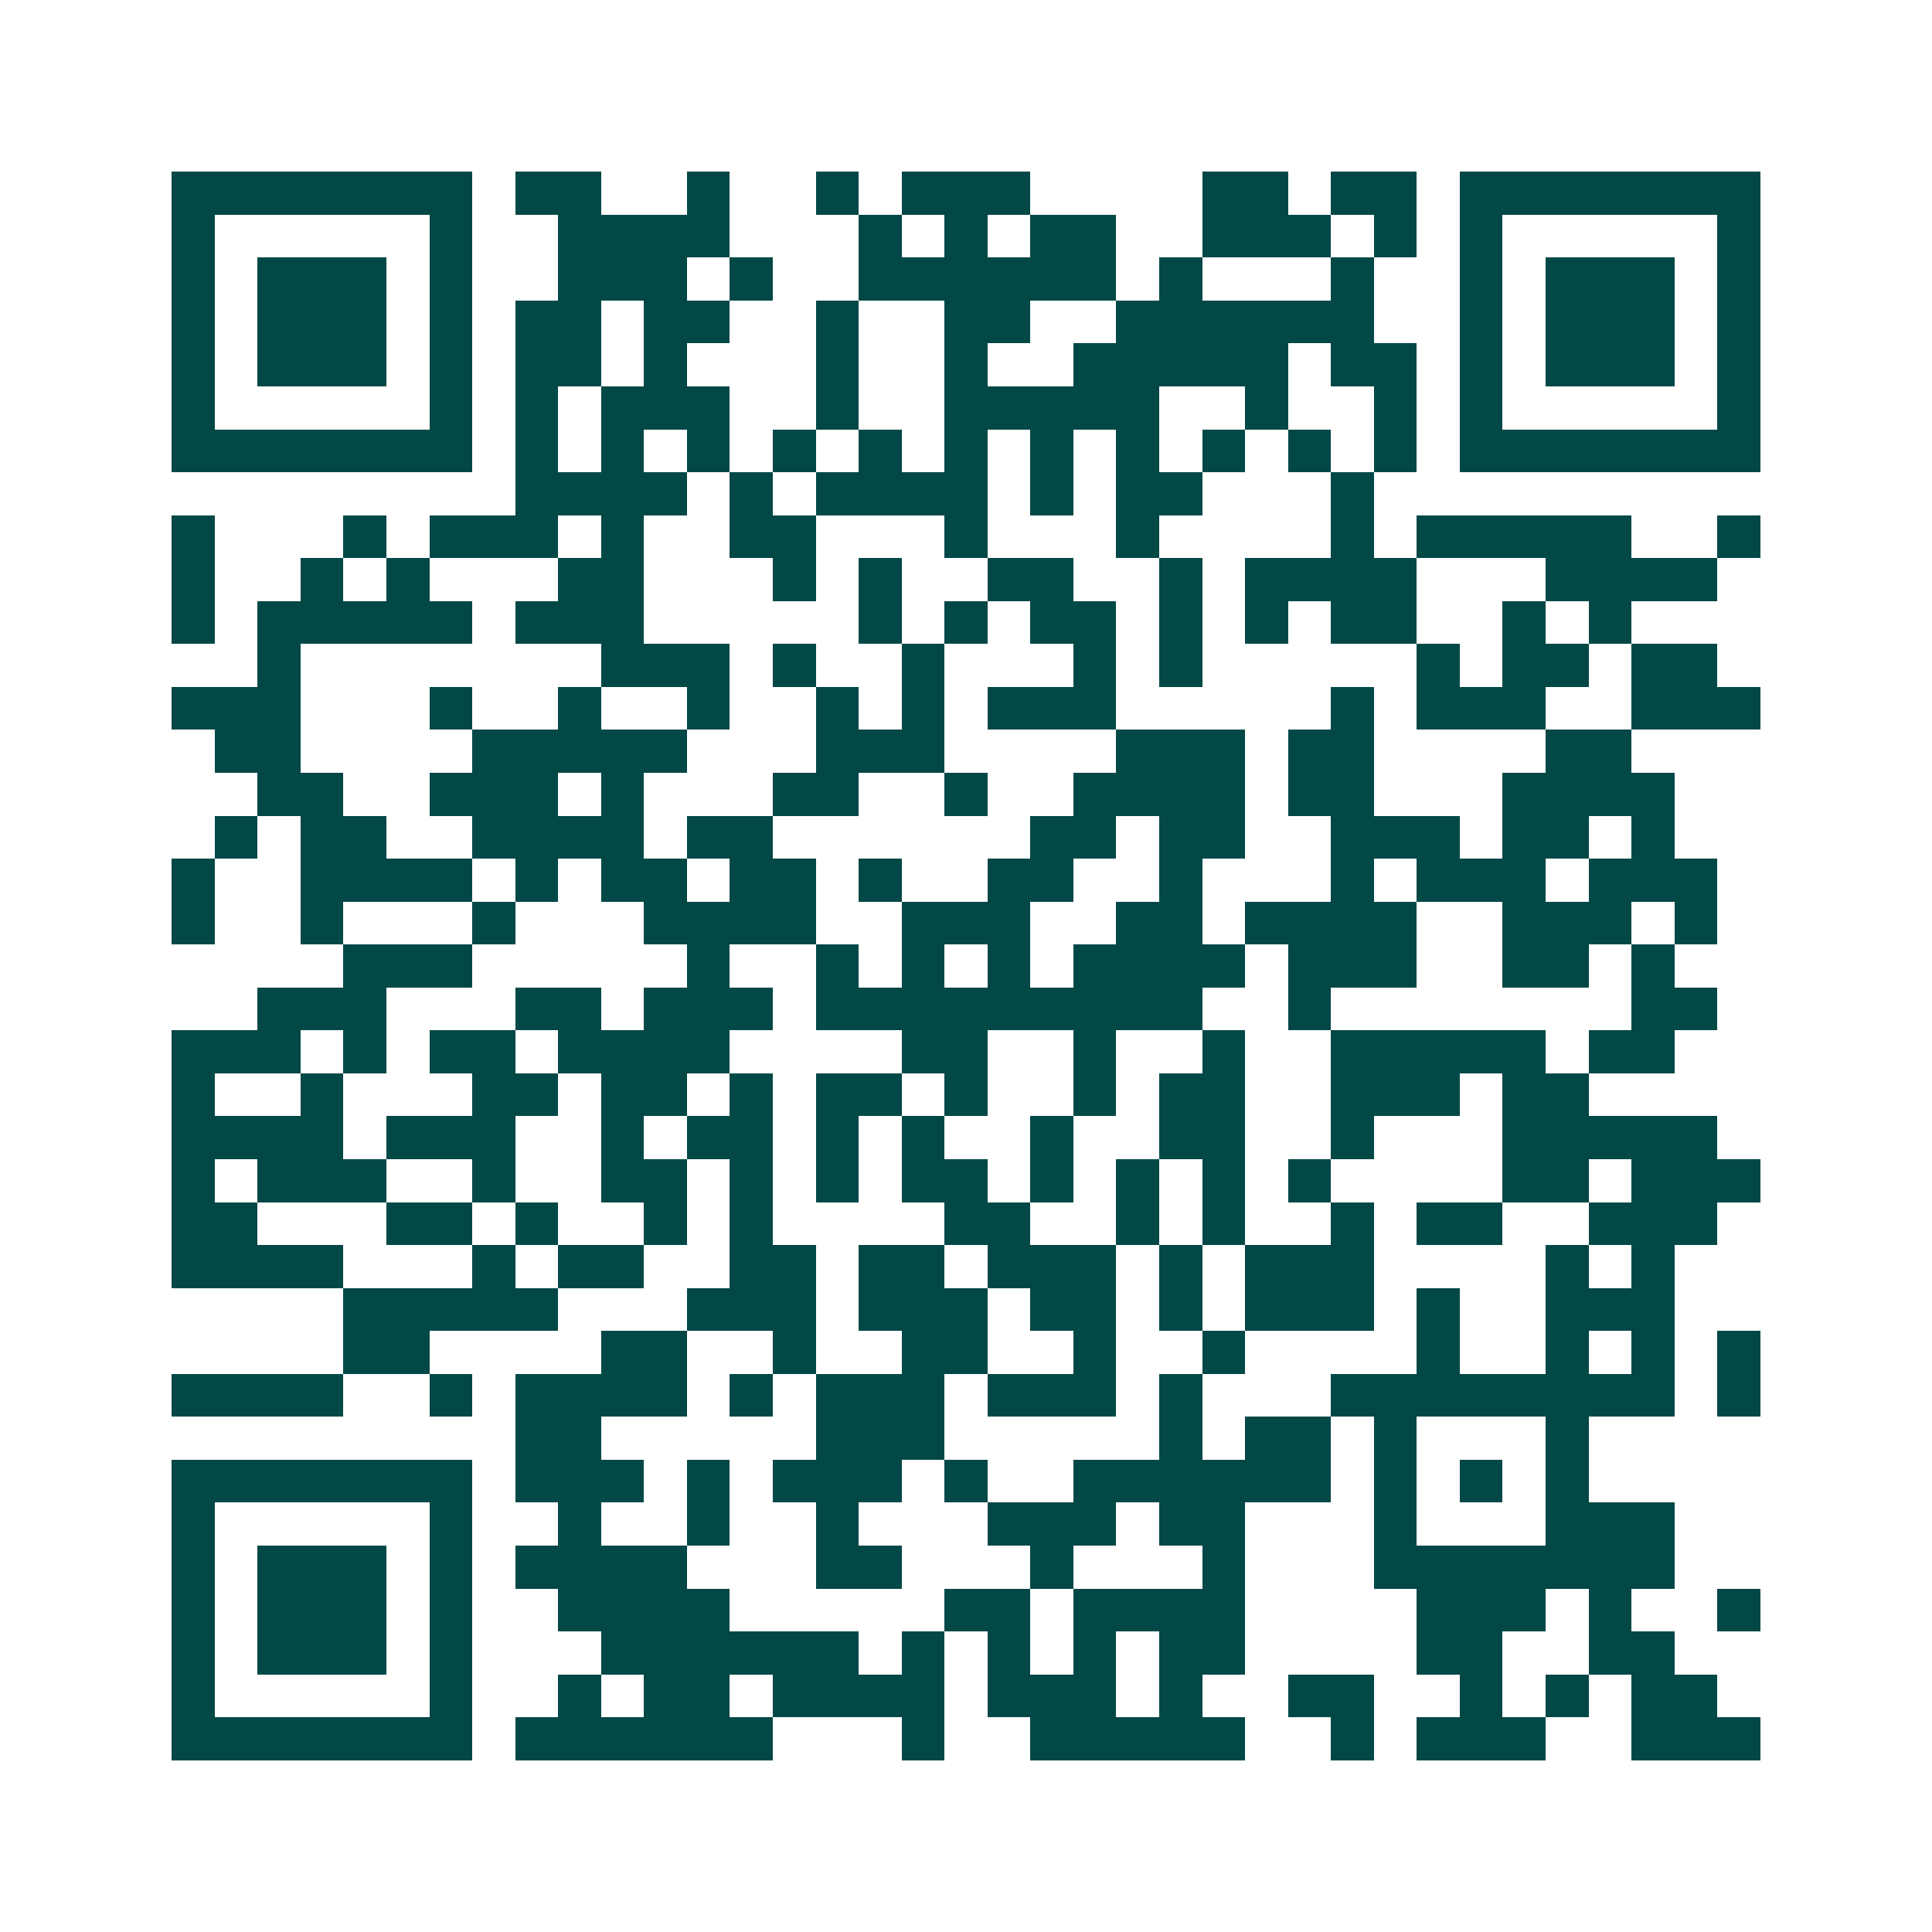 <svg xmlns="http://www.w3.org/2000/svg" width="200" height="200" viewBox="0 0 45 45" shape-rendering="crispEdges"><path fill="#ffffff" d="M0 0h45v45H0z"/><path stroke="#014847" d="M4 4.5h7m1 0h2m2 0h1m2 0h1m1 0h3m4 0h2m1 0h2m1 0h7M4 5.5h1m5 0h1m2 0h4m3 0h1m1 0h1m1 0h2m2 0h3m1 0h1m1 0h1m5 0h1M4 6.5h1m1 0h3m1 0h1m2 0h3m1 0h1m2 0h6m1 0h1m3 0h1m2 0h1m1 0h3m1 0h1M4 7.5h1m1 0h3m1 0h1m1 0h2m1 0h2m2 0h1m2 0h2m2 0h6m2 0h1m1 0h3m1 0h1M4 8.5h1m1 0h3m1 0h1m1 0h2m1 0h1m3 0h1m2 0h1m2 0h5m1 0h2m1 0h1m1 0h3m1 0h1M4 9.5h1m5 0h1m1 0h1m1 0h3m2 0h1m2 0h5m2 0h1m2 0h1m1 0h1m5 0h1M4 10.5h7m1 0h1m1 0h1m1 0h1m1 0h1m1 0h1m1 0h1m1 0h1m1 0h1m1 0h1m1 0h1m1 0h1m1 0h7M12 11.5h4m1 0h1m1 0h4m1 0h1m1 0h2m3 0h1M4 12.5h1m3 0h1m1 0h3m1 0h1m2 0h2m3 0h1m3 0h1m4 0h1m1 0h5m2 0h1M4 13.5h1m2 0h1m1 0h1m3 0h2m3 0h1m1 0h1m2 0h2m2 0h1m1 0h4m3 0h4M4 14.5h1m1 0h5m1 0h3m5 0h1m1 0h1m1 0h2m1 0h1m1 0h1m1 0h2m2 0h1m1 0h1M6 15.5h1m7 0h3m1 0h1m2 0h1m3 0h1m1 0h1m5 0h1m1 0h2m1 0h2M4 16.5h3m3 0h1m2 0h1m2 0h1m2 0h1m1 0h1m1 0h3m5 0h1m1 0h3m2 0h3M5 17.5h2m4 0h5m3 0h3m4 0h3m1 0h2m4 0h2M6 18.5h2m2 0h3m1 0h1m3 0h2m2 0h1m2 0h4m1 0h2m3 0h4M5 19.5h1m1 0h2m2 0h4m1 0h2m6 0h2m1 0h2m2 0h3m1 0h2m1 0h1M4 20.5h1m2 0h4m1 0h1m1 0h2m1 0h2m1 0h1m2 0h2m2 0h1m3 0h1m1 0h3m1 0h3M4 21.5h1m2 0h1m3 0h1m3 0h4m2 0h3m2 0h2m1 0h4m2 0h3m1 0h1M8 22.5h3m5 0h1m2 0h1m1 0h1m1 0h1m1 0h4m1 0h3m2 0h2m1 0h1M6 23.5h3m3 0h2m1 0h3m1 0h9m2 0h1m7 0h2M4 24.5h3m1 0h1m1 0h2m1 0h4m4 0h2m2 0h1m2 0h1m2 0h5m1 0h2M4 25.5h1m2 0h1m3 0h2m1 0h2m1 0h1m1 0h2m1 0h1m2 0h1m1 0h2m2 0h3m1 0h2M4 26.5h4m1 0h3m2 0h1m1 0h2m1 0h1m1 0h1m2 0h1m2 0h2m2 0h1m3 0h5M4 27.5h1m1 0h3m2 0h1m2 0h2m1 0h1m1 0h1m1 0h2m1 0h1m1 0h1m1 0h1m1 0h1m4 0h2m1 0h3M4 28.5h2m3 0h2m1 0h1m2 0h1m1 0h1m4 0h2m2 0h1m1 0h1m2 0h1m1 0h2m2 0h3M4 29.5h4m3 0h1m1 0h2m2 0h2m1 0h2m1 0h3m1 0h1m1 0h3m4 0h1m1 0h1M8 30.5h5m3 0h3m1 0h3m1 0h2m1 0h1m1 0h3m1 0h1m2 0h3M8 31.5h2m4 0h2m2 0h1m2 0h2m2 0h1m2 0h1m4 0h1m2 0h1m1 0h1m1 0h1M4 32.5h4m2 0h1m1 0h4m1 0h1m1 0h3m1 0h3m1 0h1m3 0h8m1 0h1M12 33.5h2m5 0h3m5 0h1m1 0h2m1 0h1m3 0h1M4 34.5h7m1 0h3m1 0h1m1 0h3m1 0h1m2 0h6m1 0h1m1 0h1m1 0h1M4 35.5h1m5 0h1m2 0h1m2 0h1m2 0h1m3 0h3m1 0h2m3 0h1m3 0h3M4 36.5h1m1 0h3m1 0h1m1 0h4m3 0h2m3 0h1m3 0h1m3 0h7M4 37.5h1m1 0h3m1 0h1m2 0h4m5 0h2m1 0h4m4 0h3m1 0h1m2 0h1M4 38.5h1m1 0h3m1 0h1m3 0h6m1 0h1m1 0h1m1 0h1m1 0h2m4 0h2m2 0h2M4 39.5h1m5 0h1m2 0h1m1 0h2m1 0h4m1 0h3m1 0h1m2 0h2m2 0h1m1 0h1m1 0h2M4 40.5h7m1 0h6m3 0h1m2 0h5m2 0h1m1 0h3m2 0h3"/></svg>
